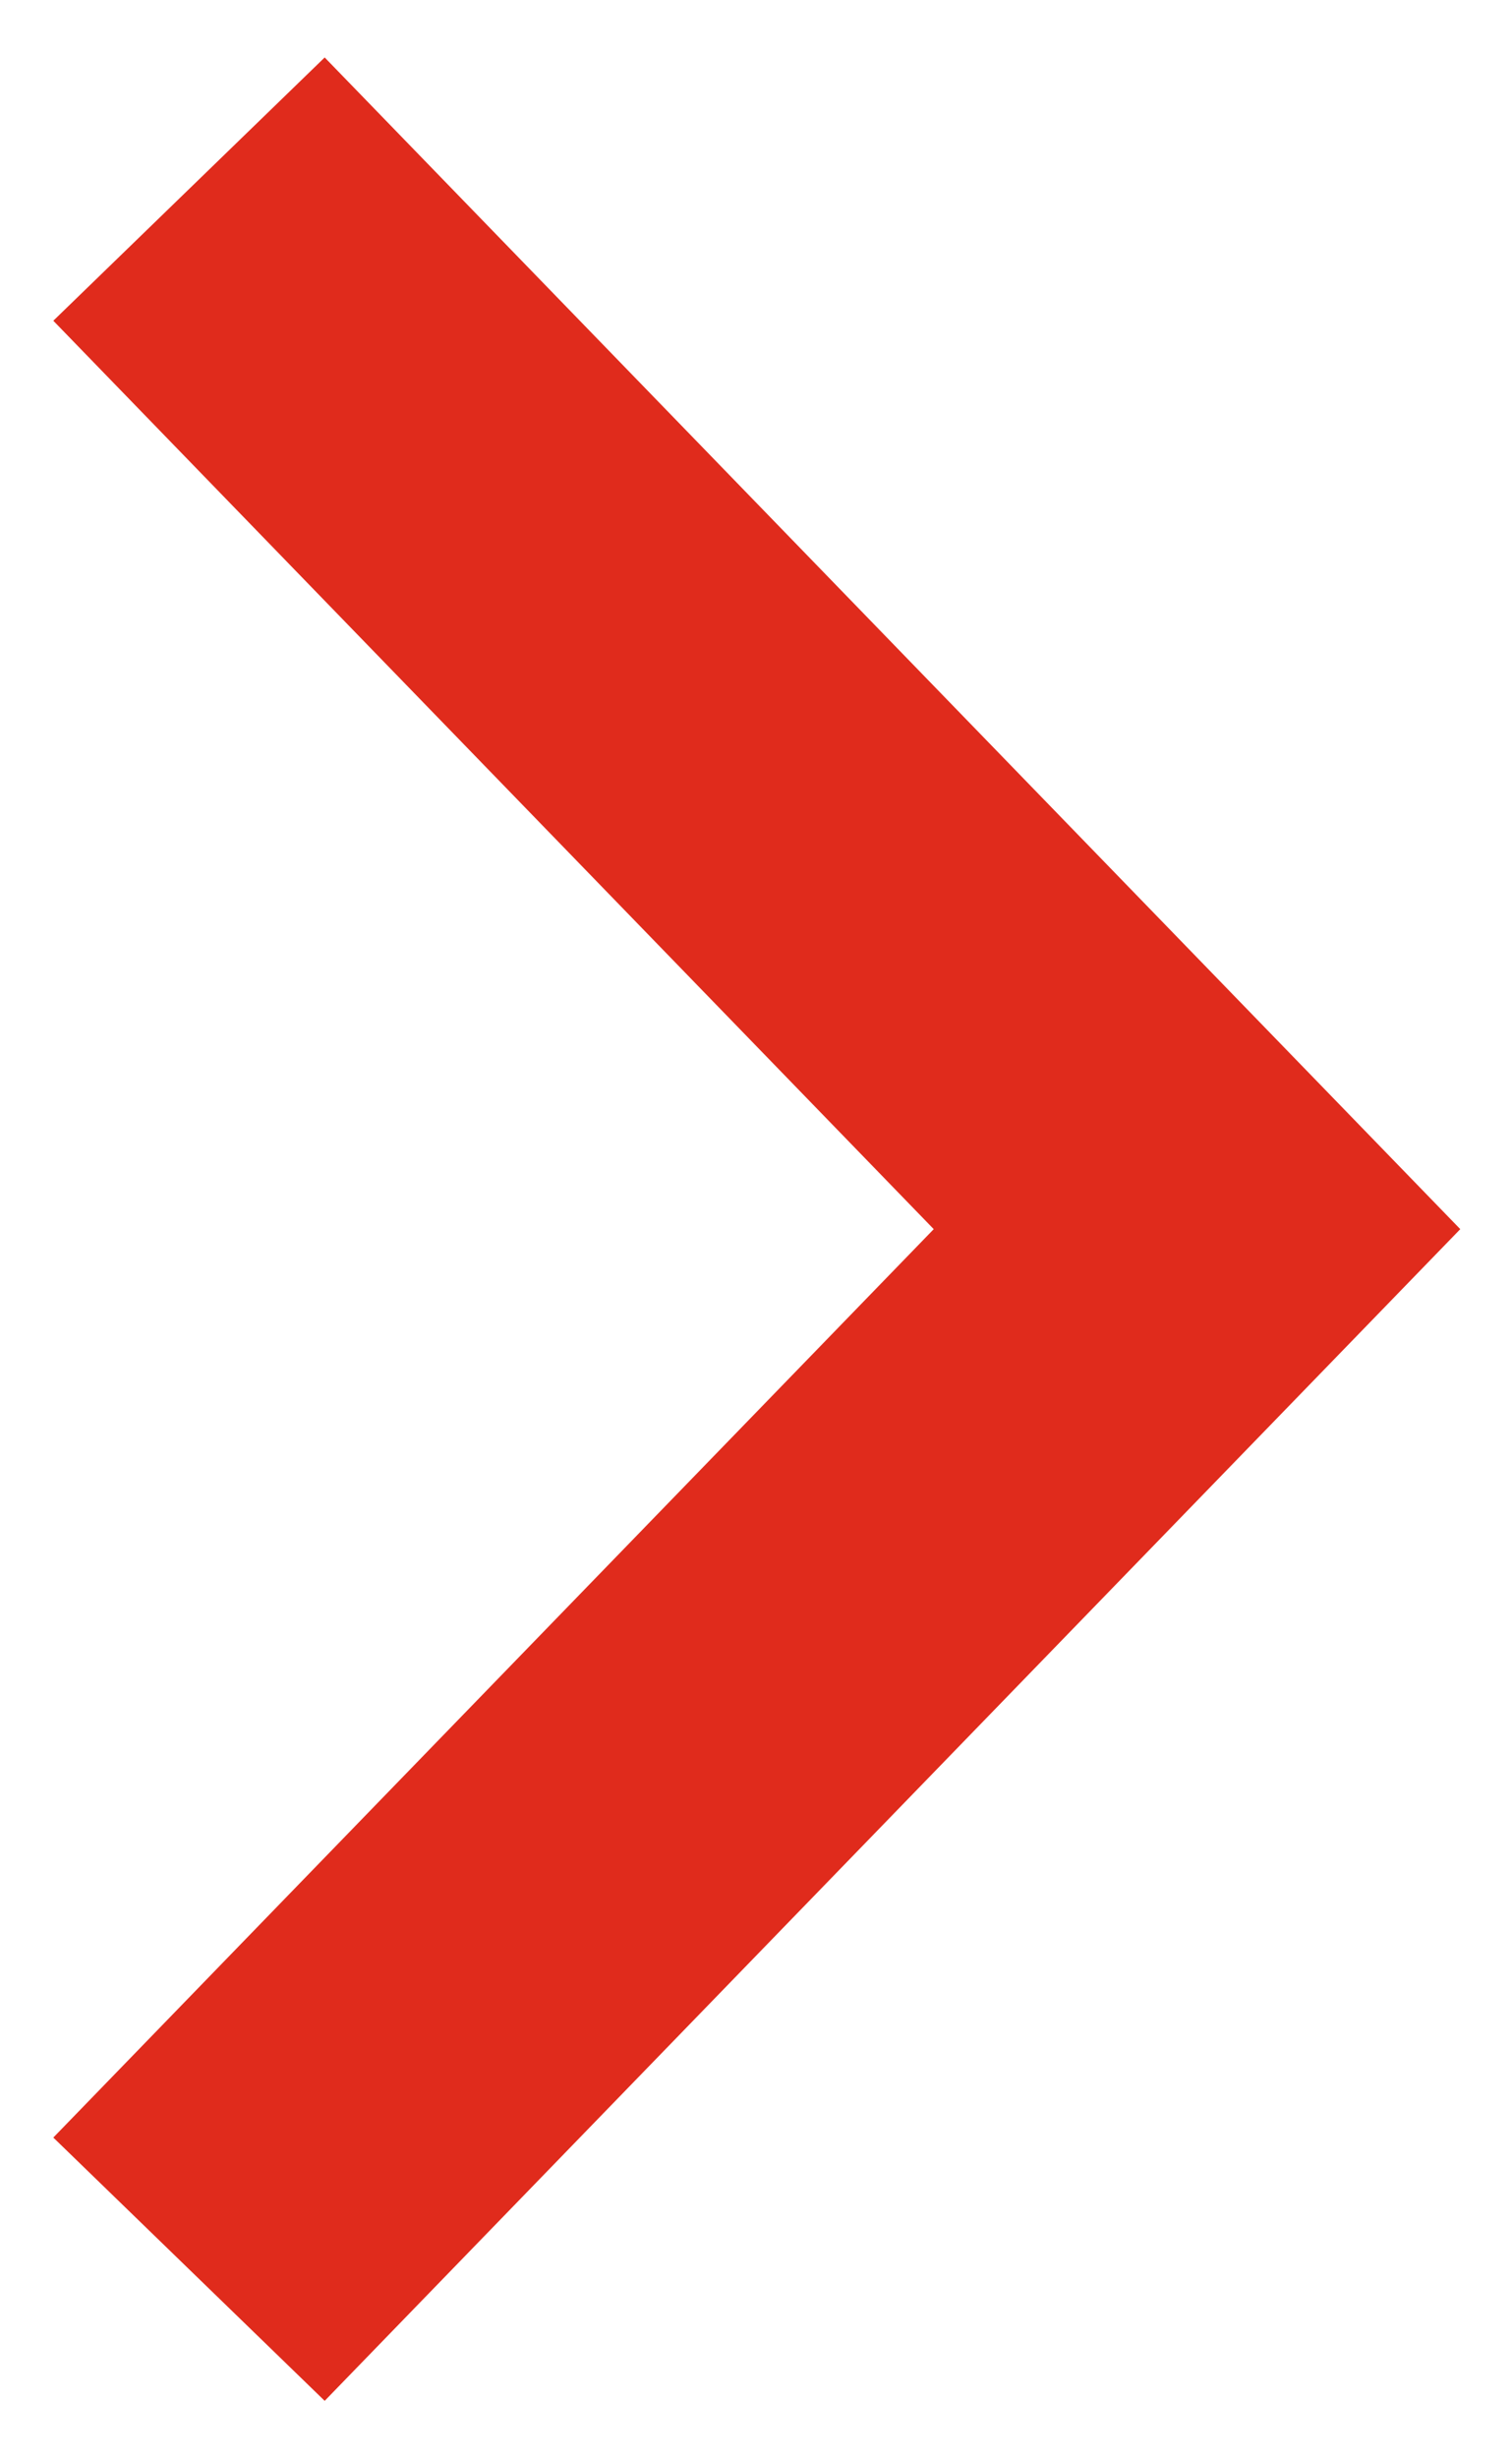 <?xml version="1.0" encoding="UTF-8"?> <svg xmlns="http://www.w3.org/2000/svg" width="24" height="39" viewBox="0 0 24 39" fill="none"> <path d="M3 3L19 19.5L3 36" stroke="#E02B1C" stroke-width="6"></path> </svg> 